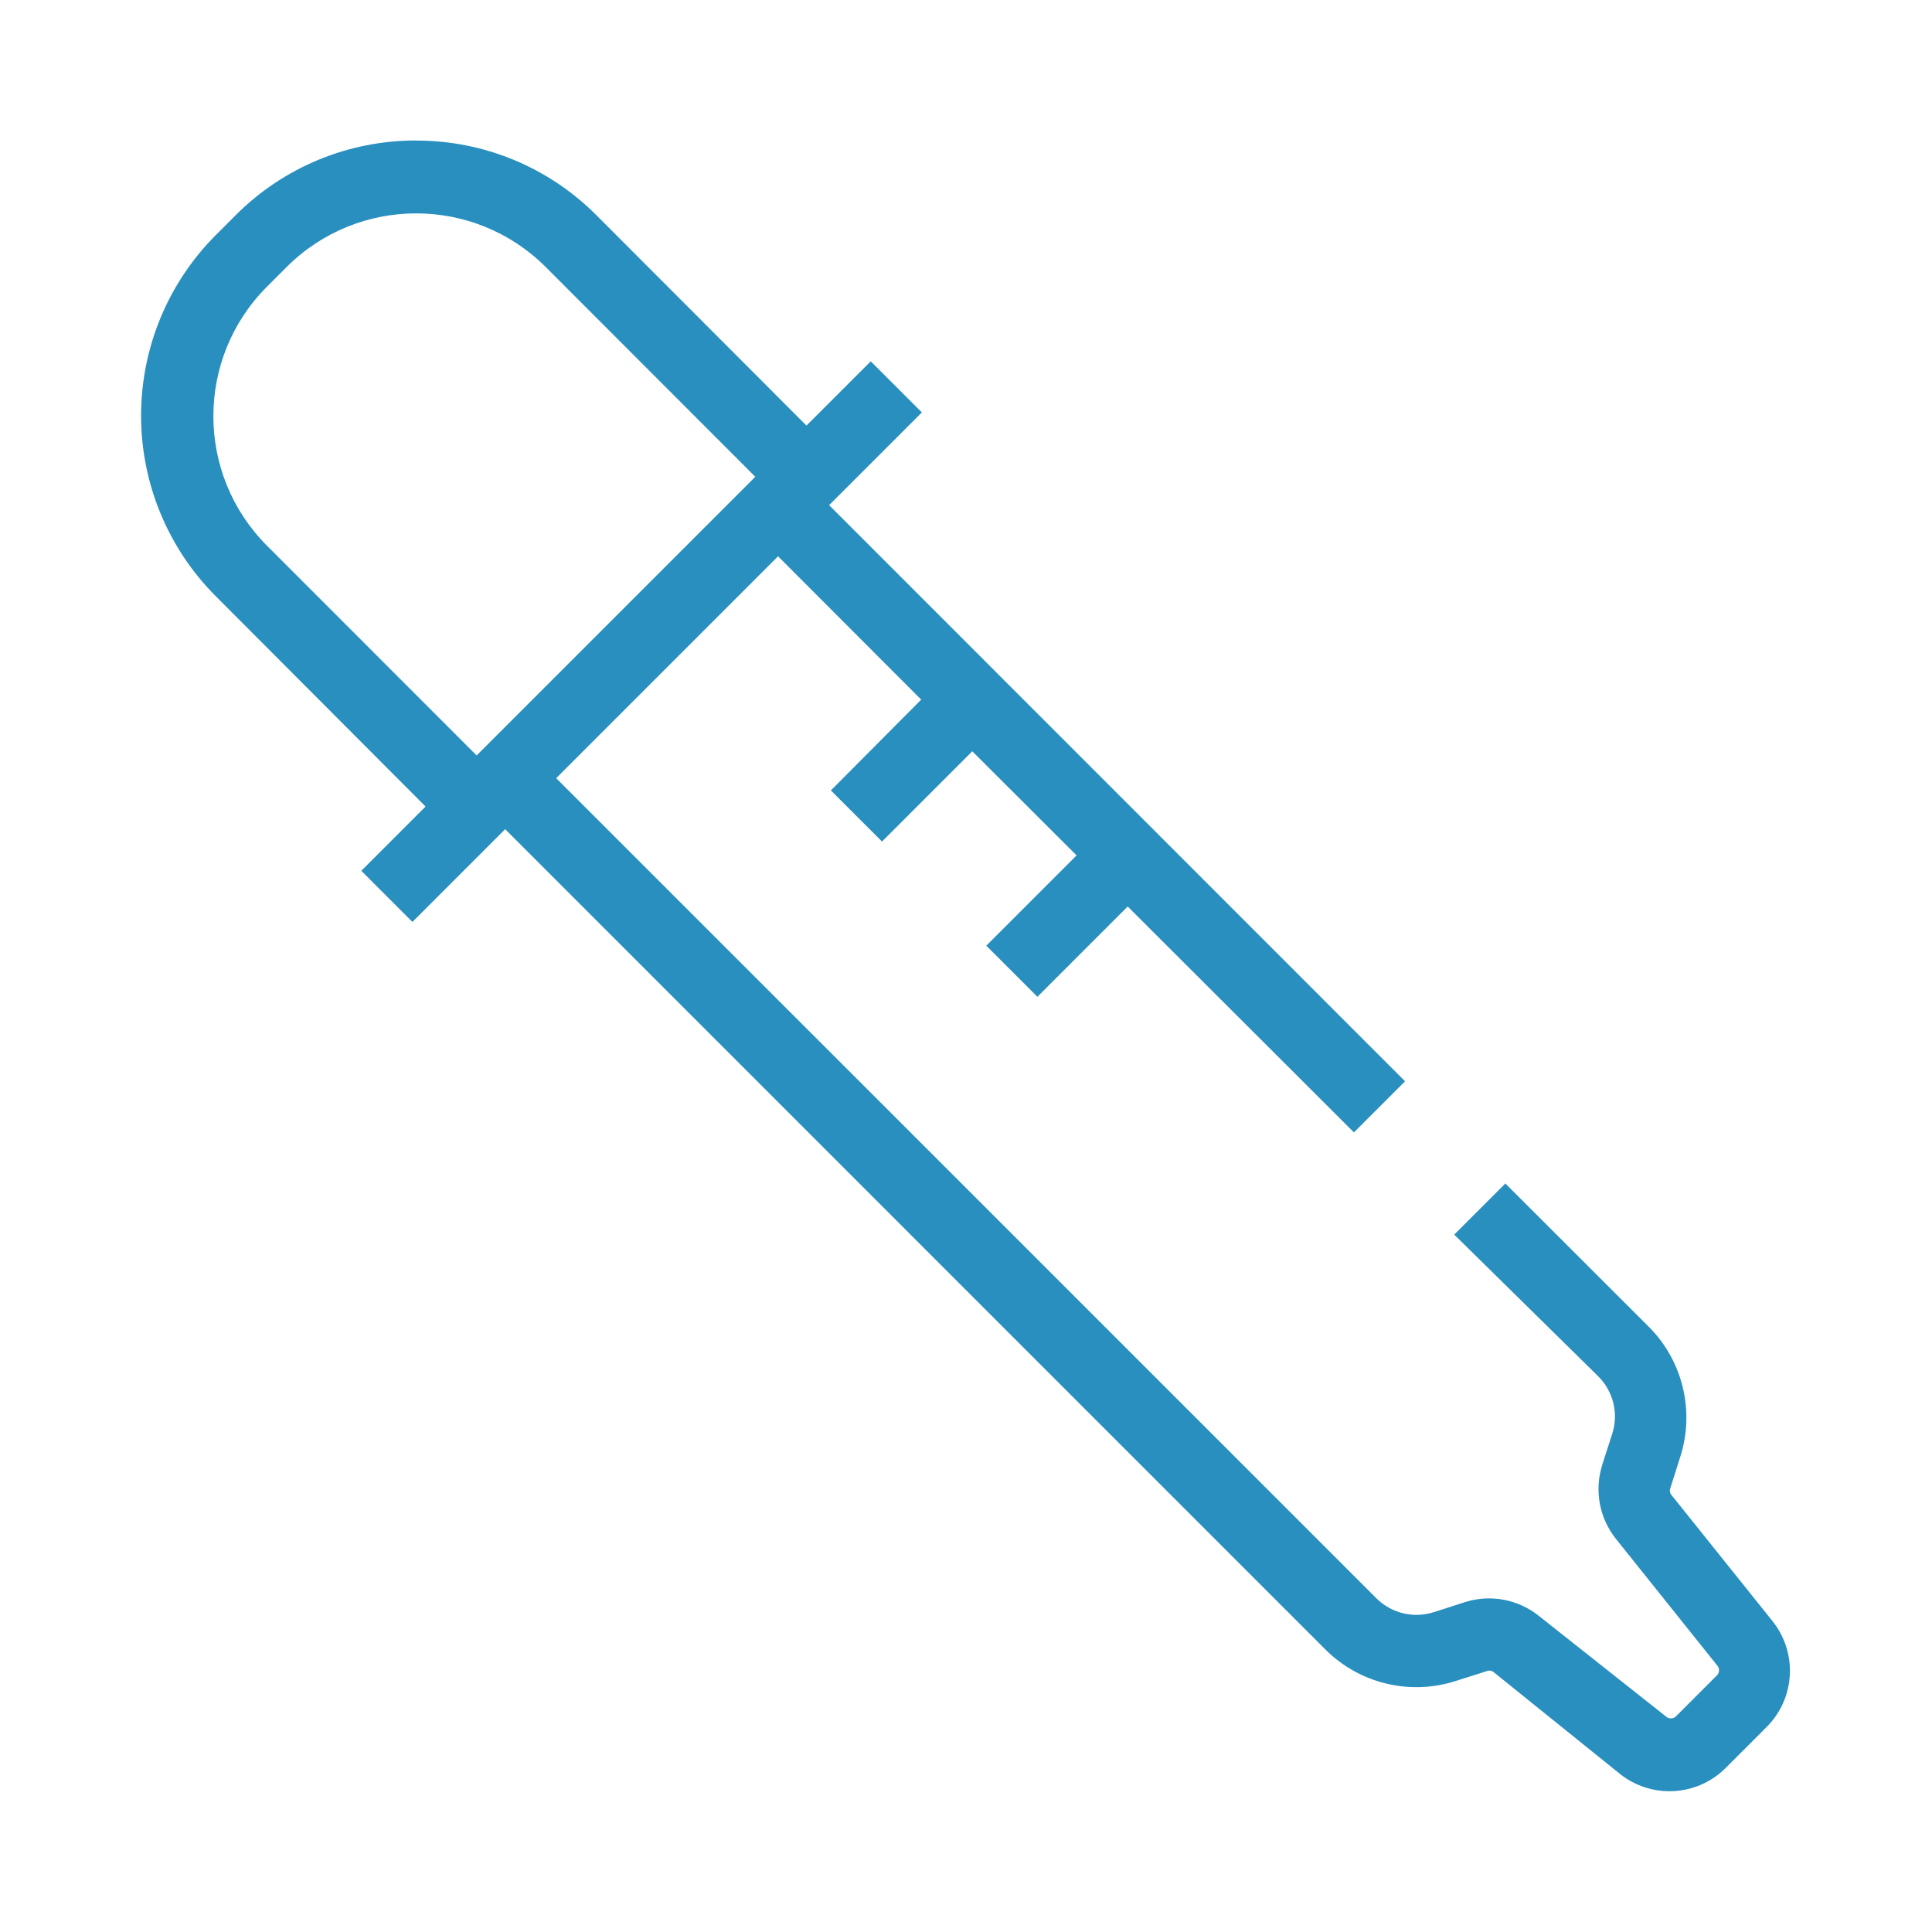 <?xml version="1.0" encoding="UTF-8"?> <svg xmlns="http://www.w3.org/2000/svg" width="128pt" height="128pt" version="1.1" viewBox="0 0 128 128"><path d="m27.578 9.309c-4.492-0.012-8.805 1.773-11.973 4.957l-1.305 1.305c-3.172 3.176-4.953 7.481-4.953 11.969 0 4.488 1.781 8.793 4.953 11.965l13.895 13.93-4.258 4.258 3.387 3.387 6.144-6.144 54.328 54.332c2.254 2.266 5.59 3.078 8.633 2.106l2.094-0.664c0.152-0.055 0.324-0.023 0.445 0.082l8.363 6.738c2.09 1.66 5.09 1.496 6.984-0.383l2.746-2.746c1.879-1.895 2.043-4.894 0.383-6.984l-6.703-8.367c-0.105-0.121-0.137-0.289-0.082-0.441l0.664-2.094c0.973-3.047 0.16-6.379-2.106-8.633l-9.484-9.473-3.387 3.387 9.543 9.391c0.996 0.992 1.355 2.453 0.93 3.793l-0.676 2.094h0.004c-0.527 1.68-0.184 3.512 0.918 4.887l6.703 8.379c0.164 0.184 0.164 0.457 0 0.641l-2.746 2.746c-0.184 0.164-0.461 0.164-0.641 0l-8.426-6.668c-1.375-1.102-3.207-1.445-4.887-0.918l-2.094 0.676v-0.004c-1.34 0.426-2.801 0.066-3.793-0.93l-54.332-54.328 14.699-14.699 9.484 9.496-5.984 6.016 3.387 3.387 5.981-5.981 6.91 6.898-5.981 5.981 3.387 3.387 5.981-5.981 14.988 14.965 3.387-3.387-38.156-38.168 6.144-6.144-3.387-3.387-4.258 4.258-13.871-13.891c-3.164-3.203-7.481-5-11.984-4.992zm22.273 22.469-18.273 18.273-13.891-13.898c-4.734-4.742-4.734-12.418 0-17.16l1.305-1.305c4.742-4.734 12.418-4.734 17.16 0l13.883 13.895z" fill="#288fbf"></path></svg> 